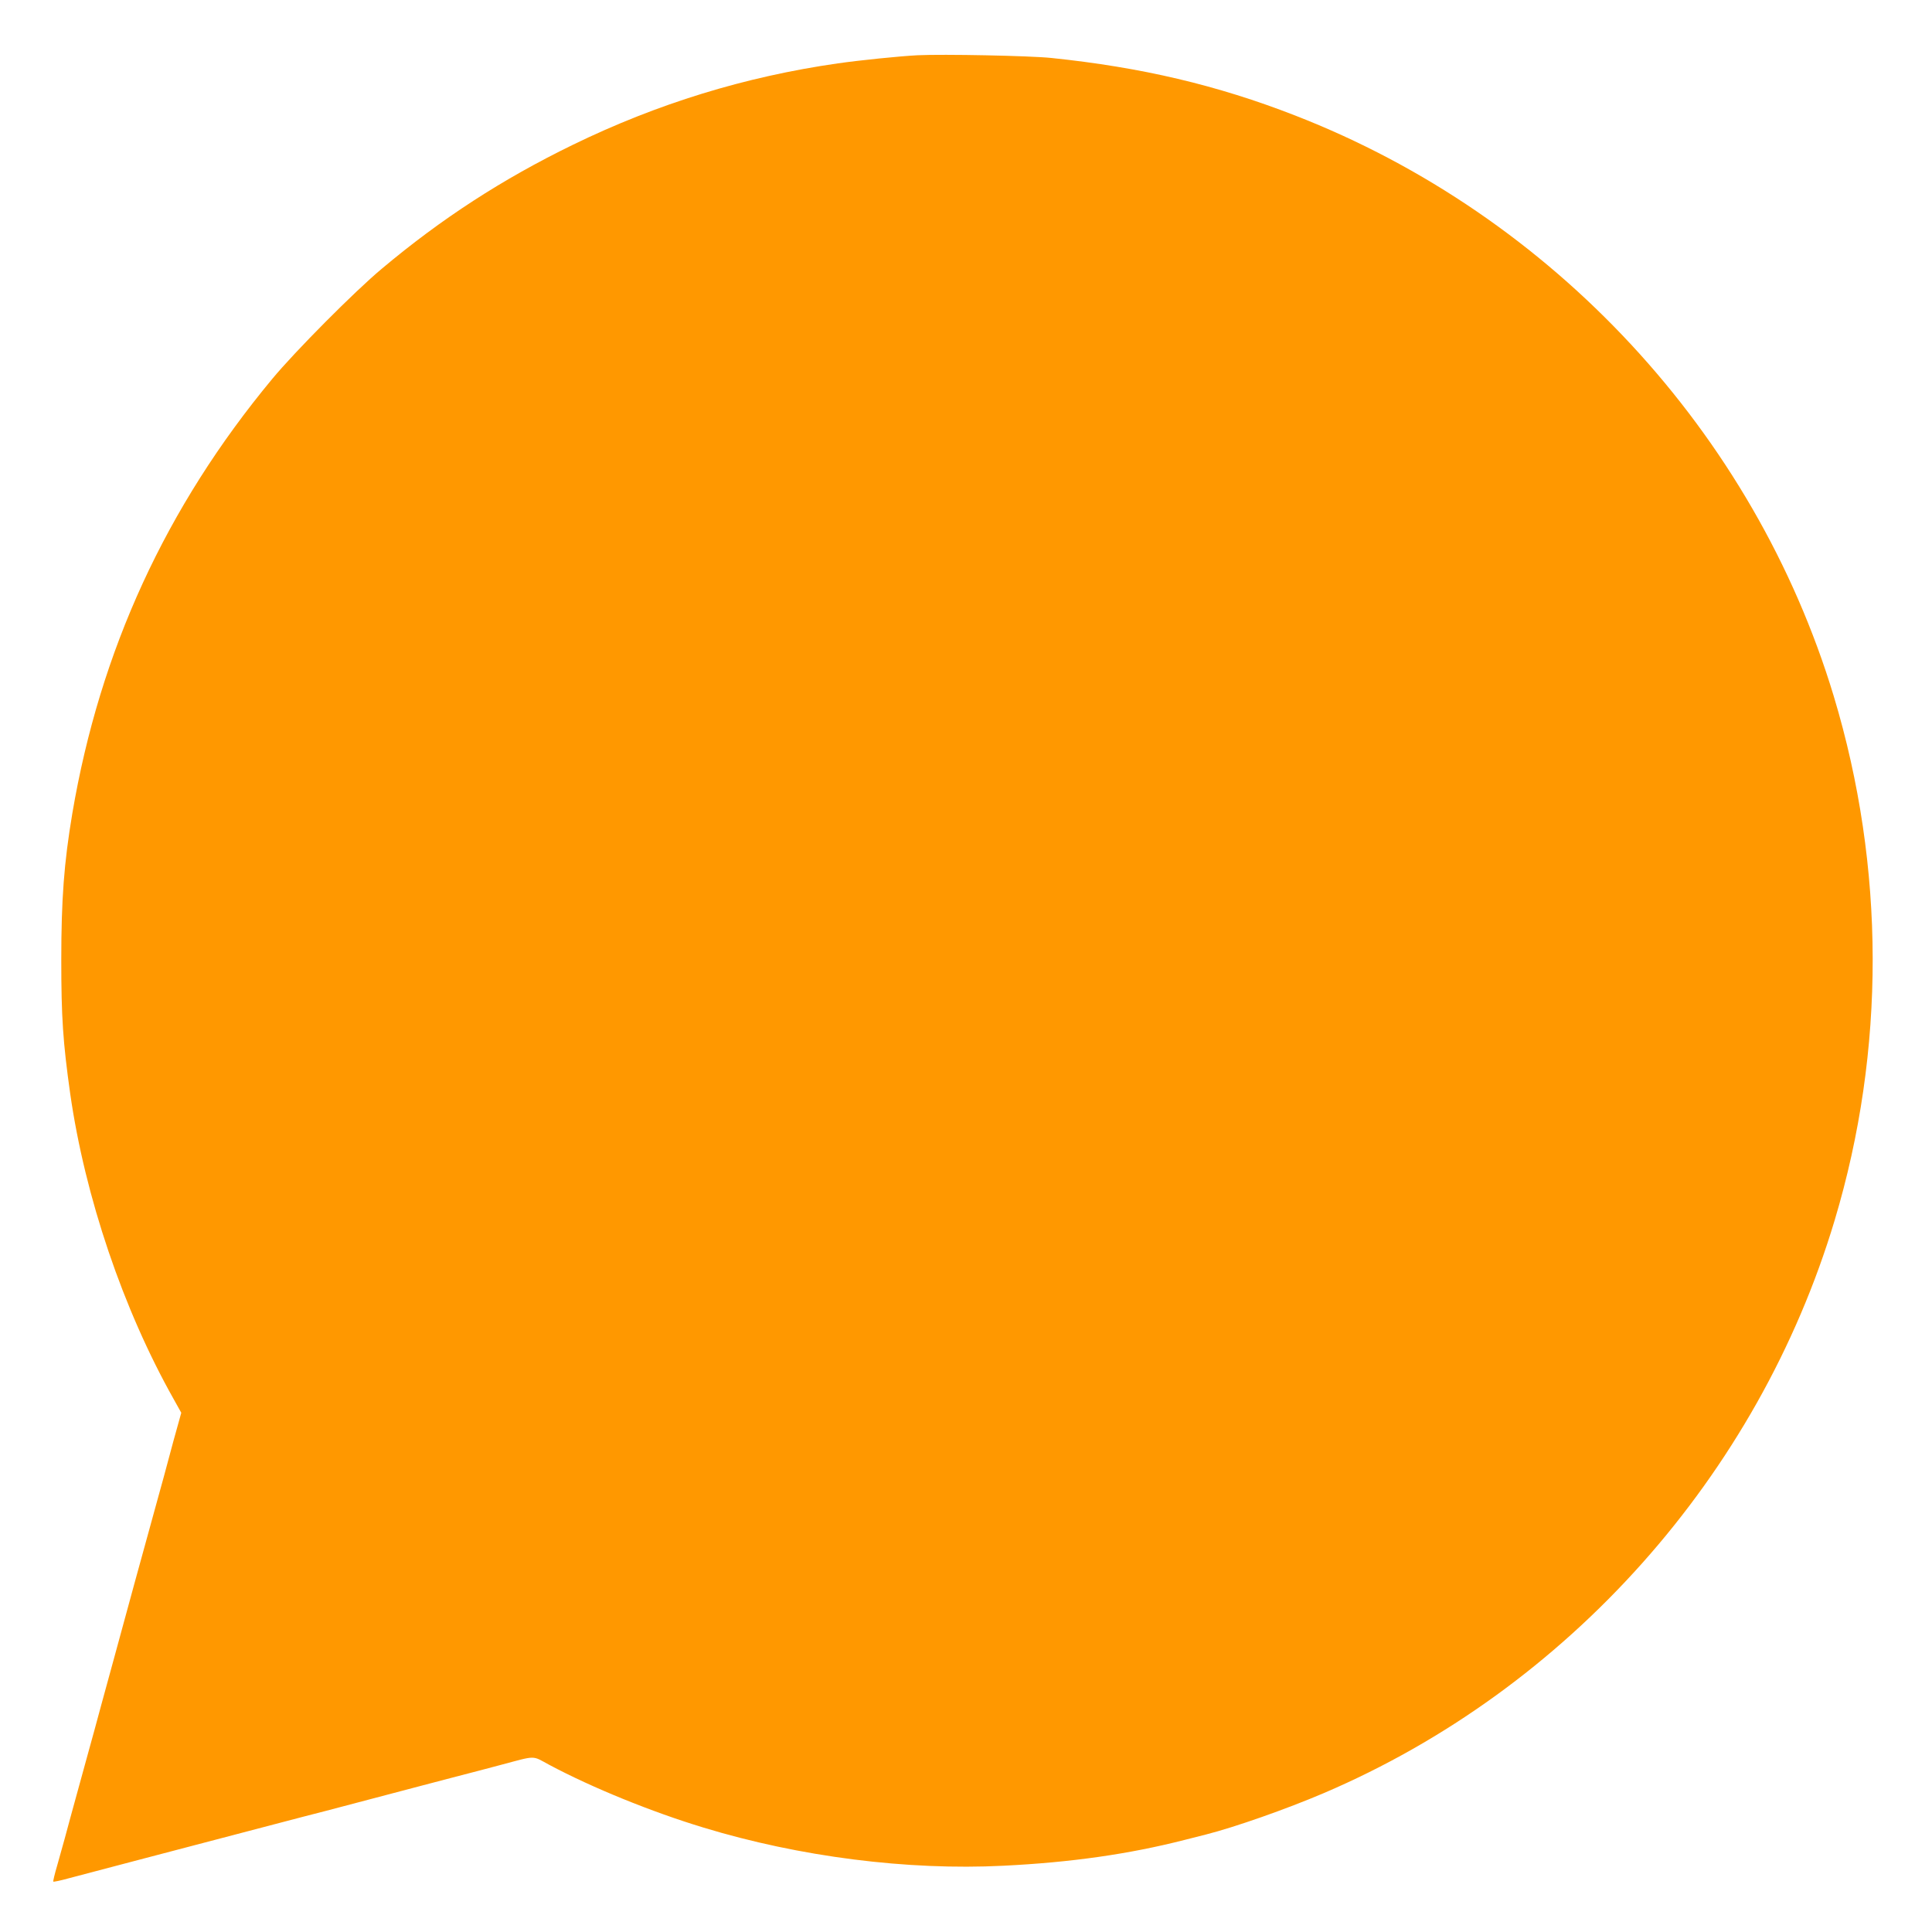 <?xml version="1.0" standalone="no"?>
<!DOCTYPE svg PUBLIC "-//W3C//DTD SVG 20010904//EN"
 "http://www.w3.org/TR/2001/REC-SVG-20010904/DTD/svg10.dtd">
<svg version="1.0" xmlns="http://www.w3.org/2000/svg"
 width="1280pt" height="1280pt" viewBox="0 0 1280 1280"
 preserveAspectRatio="xMidYMid meet">
<g transform="translate(0,1280) scale(0.1,-0.1)"
fill="#ff9800" stroke="none">
<path d="M6080 12434 c-119 -6 -383 -33 -530 -54 -614 -88 -1196 -267 -1756
-540 -466 -227 -870 -489 -1264 -820 -181 -151 -577 -550 -726 -730 -705 -849
-1142 -1801 -1325 -2880 -55 -327 -73 -569 -73 -970 0 -378 11 -544 59 -885
98 -685 351 -1431 687 -2027 l49 -88 -52 -187 c-28 -104 -57 -210 -64 -238 -8
-27 -50 -183 -95 -345 -45 -162 -87 -317 -95 -345 -7 -27 -68 -250 -135 -495
-67 -245 -128 -467 -135 -495 -8 -27 -50 -183 -95 -345 -45 -162 -90 -329
-101 -370 -11 -41 -34 -122 -50 -179 -17 -57 -28 -105 -26 -107 2 -3 49 7 103
22 110 29 212 56 509 134 110 29 247 65 305 80 58 15 195 51 305 80 110 29
247 65 305 80 58 15 186 49 285 74 361 95 504 133 630 166 39 10 140 37 225
59 85 22 216 56 290 76 249 66 211 66 330 2 283 -151 677 -311 1020 -415 637
-194 1353 -285 1987 -253 449 22 833 77 1201 171 65 16 128 32 142 36 193 49
534 169 780 274 1618 691 2878 2104 3385 3795 338 1127 336 2339 -6 3473 -527
1744 -1861 3183 -3569 3847 -516 201 -1017 319 -1615 381 -145 15 -717 26
-885 18z"/>
</g>
</svg>
